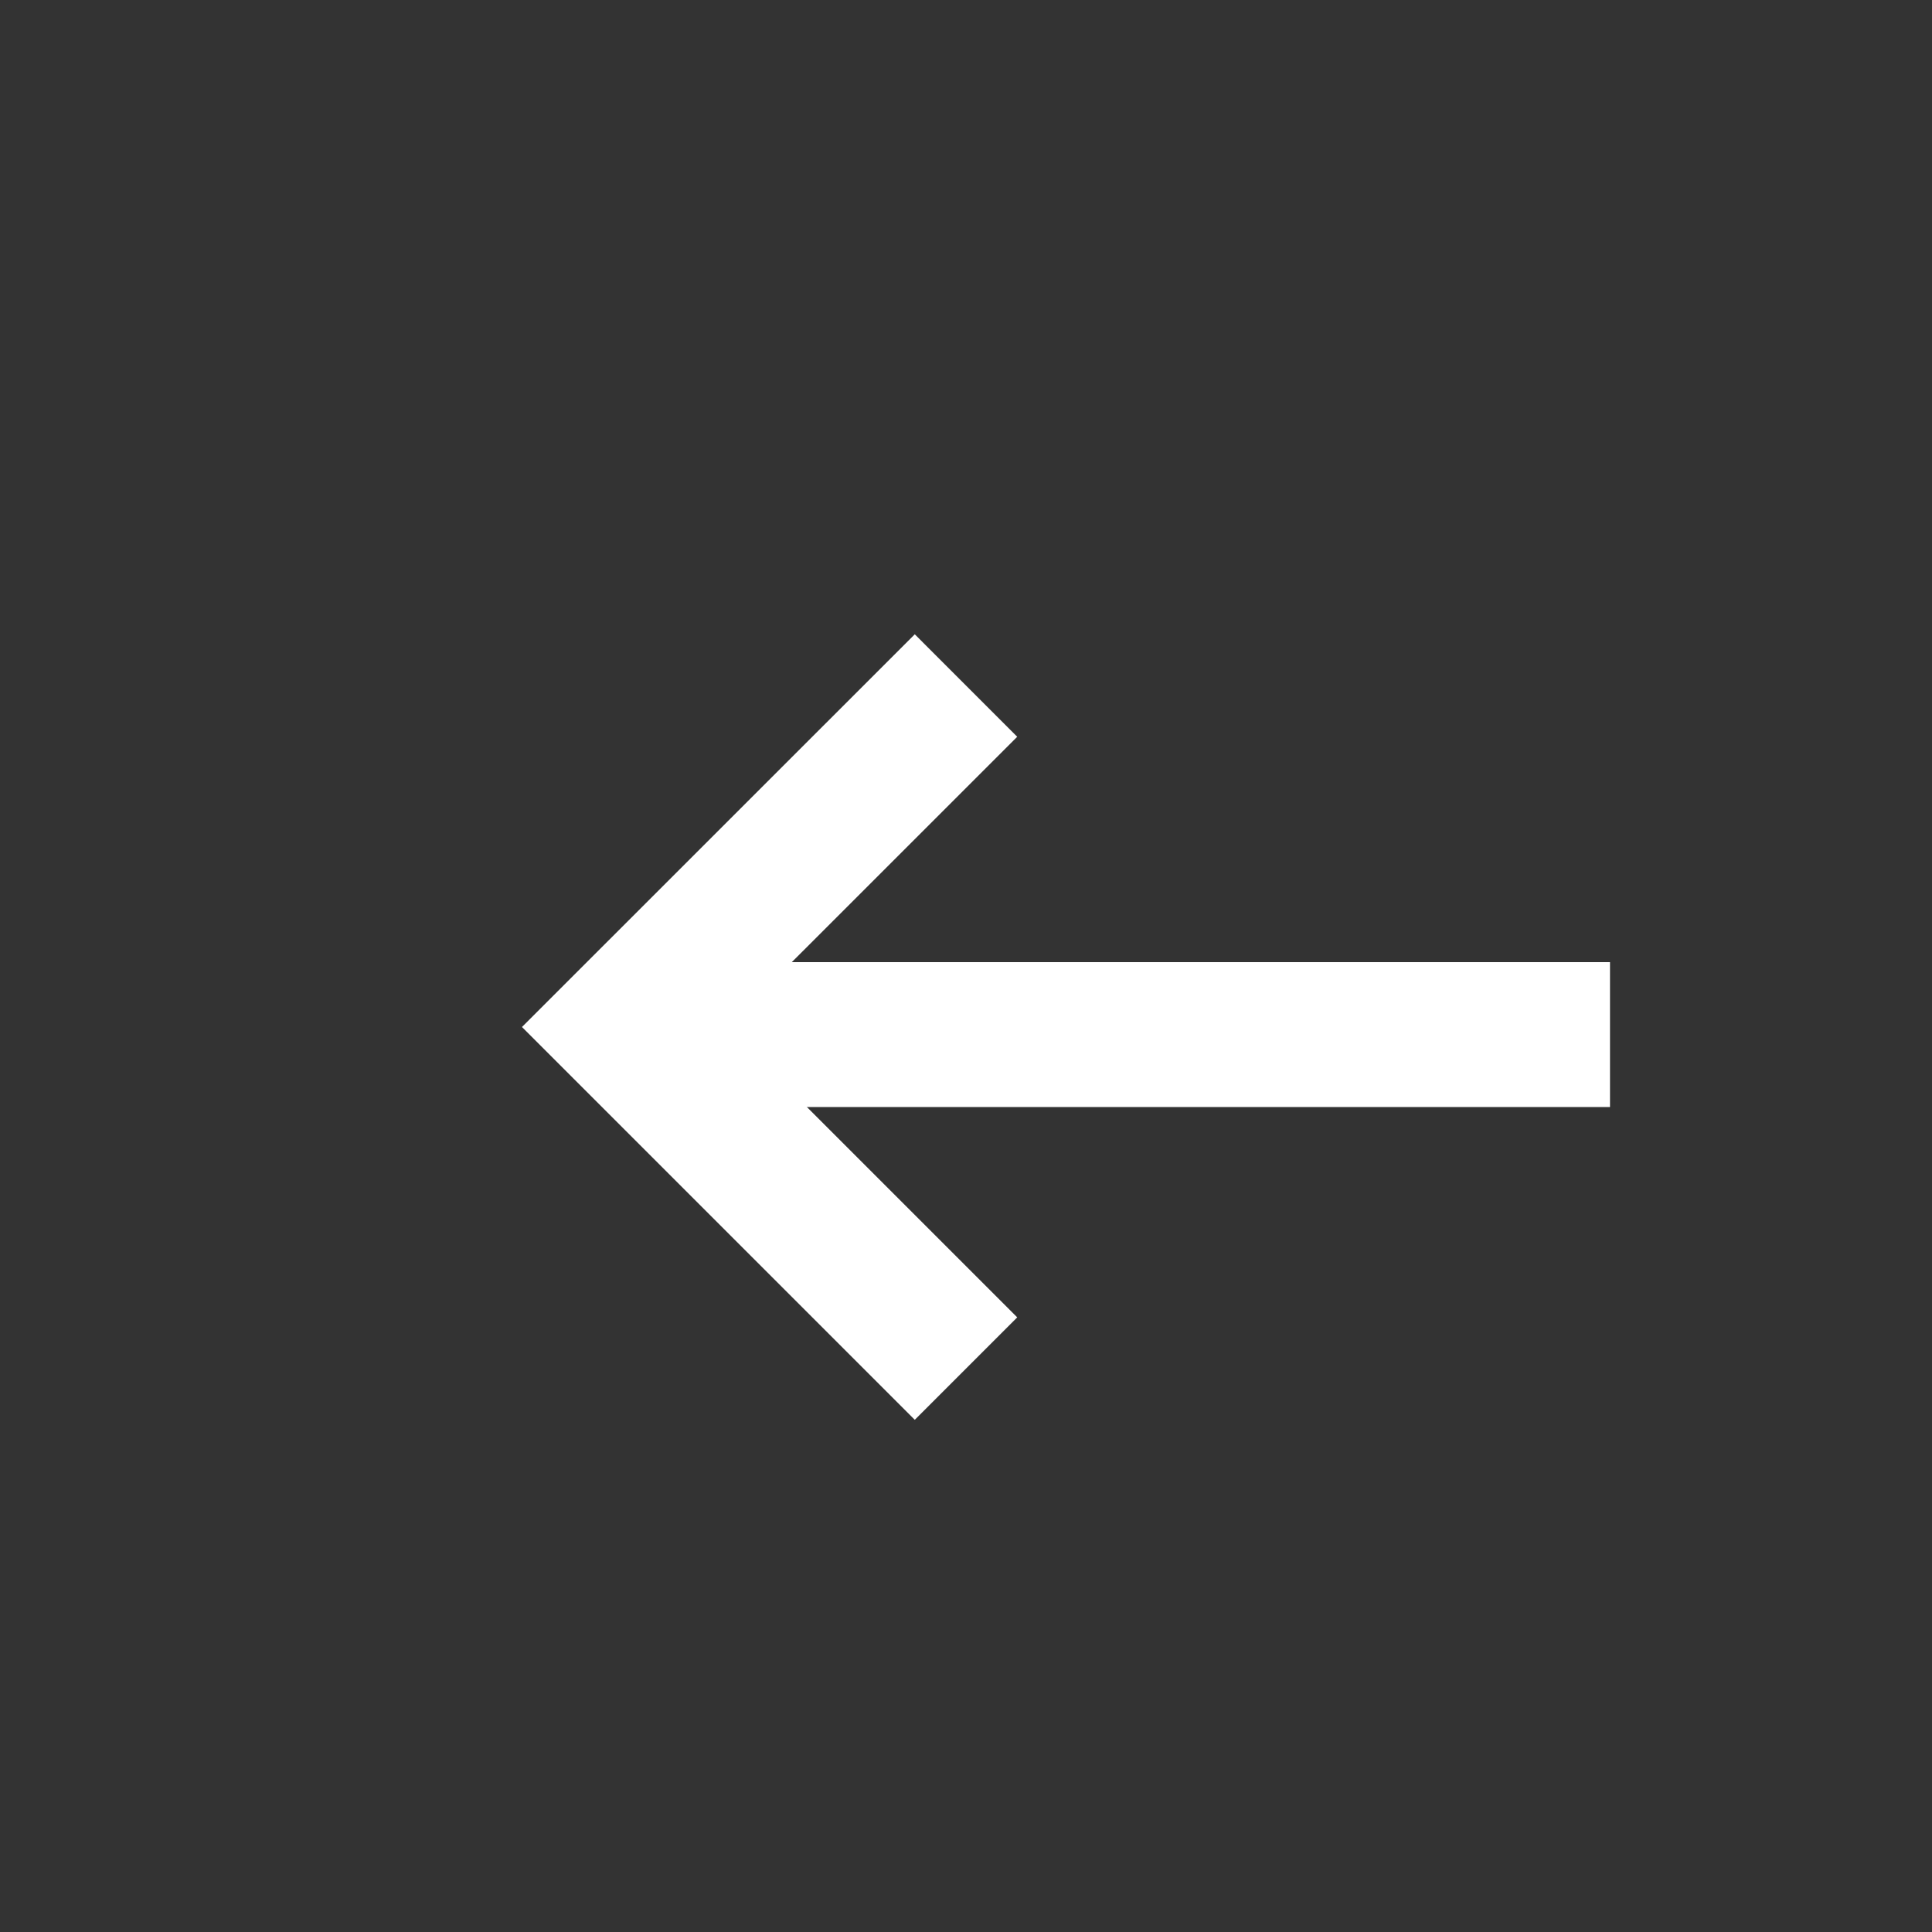<svg width="24" height="24" viewBox="0 0 24 24" fill="none" xmlns="http://www.w3.org/2000/svg">
<rect x="0" y="0" width="24" height="24" fill="#333333" stroke="none"/>
<line y1="-0.9" x2="12" y2="-0.9" transform="matrix(-1 0 0 1 20 13.752)" stroke="white" stroke-width="1.8"/>
<path d="M12 17.001L7.757 12.758L12 8.516" stroke="white" stroke-width="1.8"/>
</svg>
